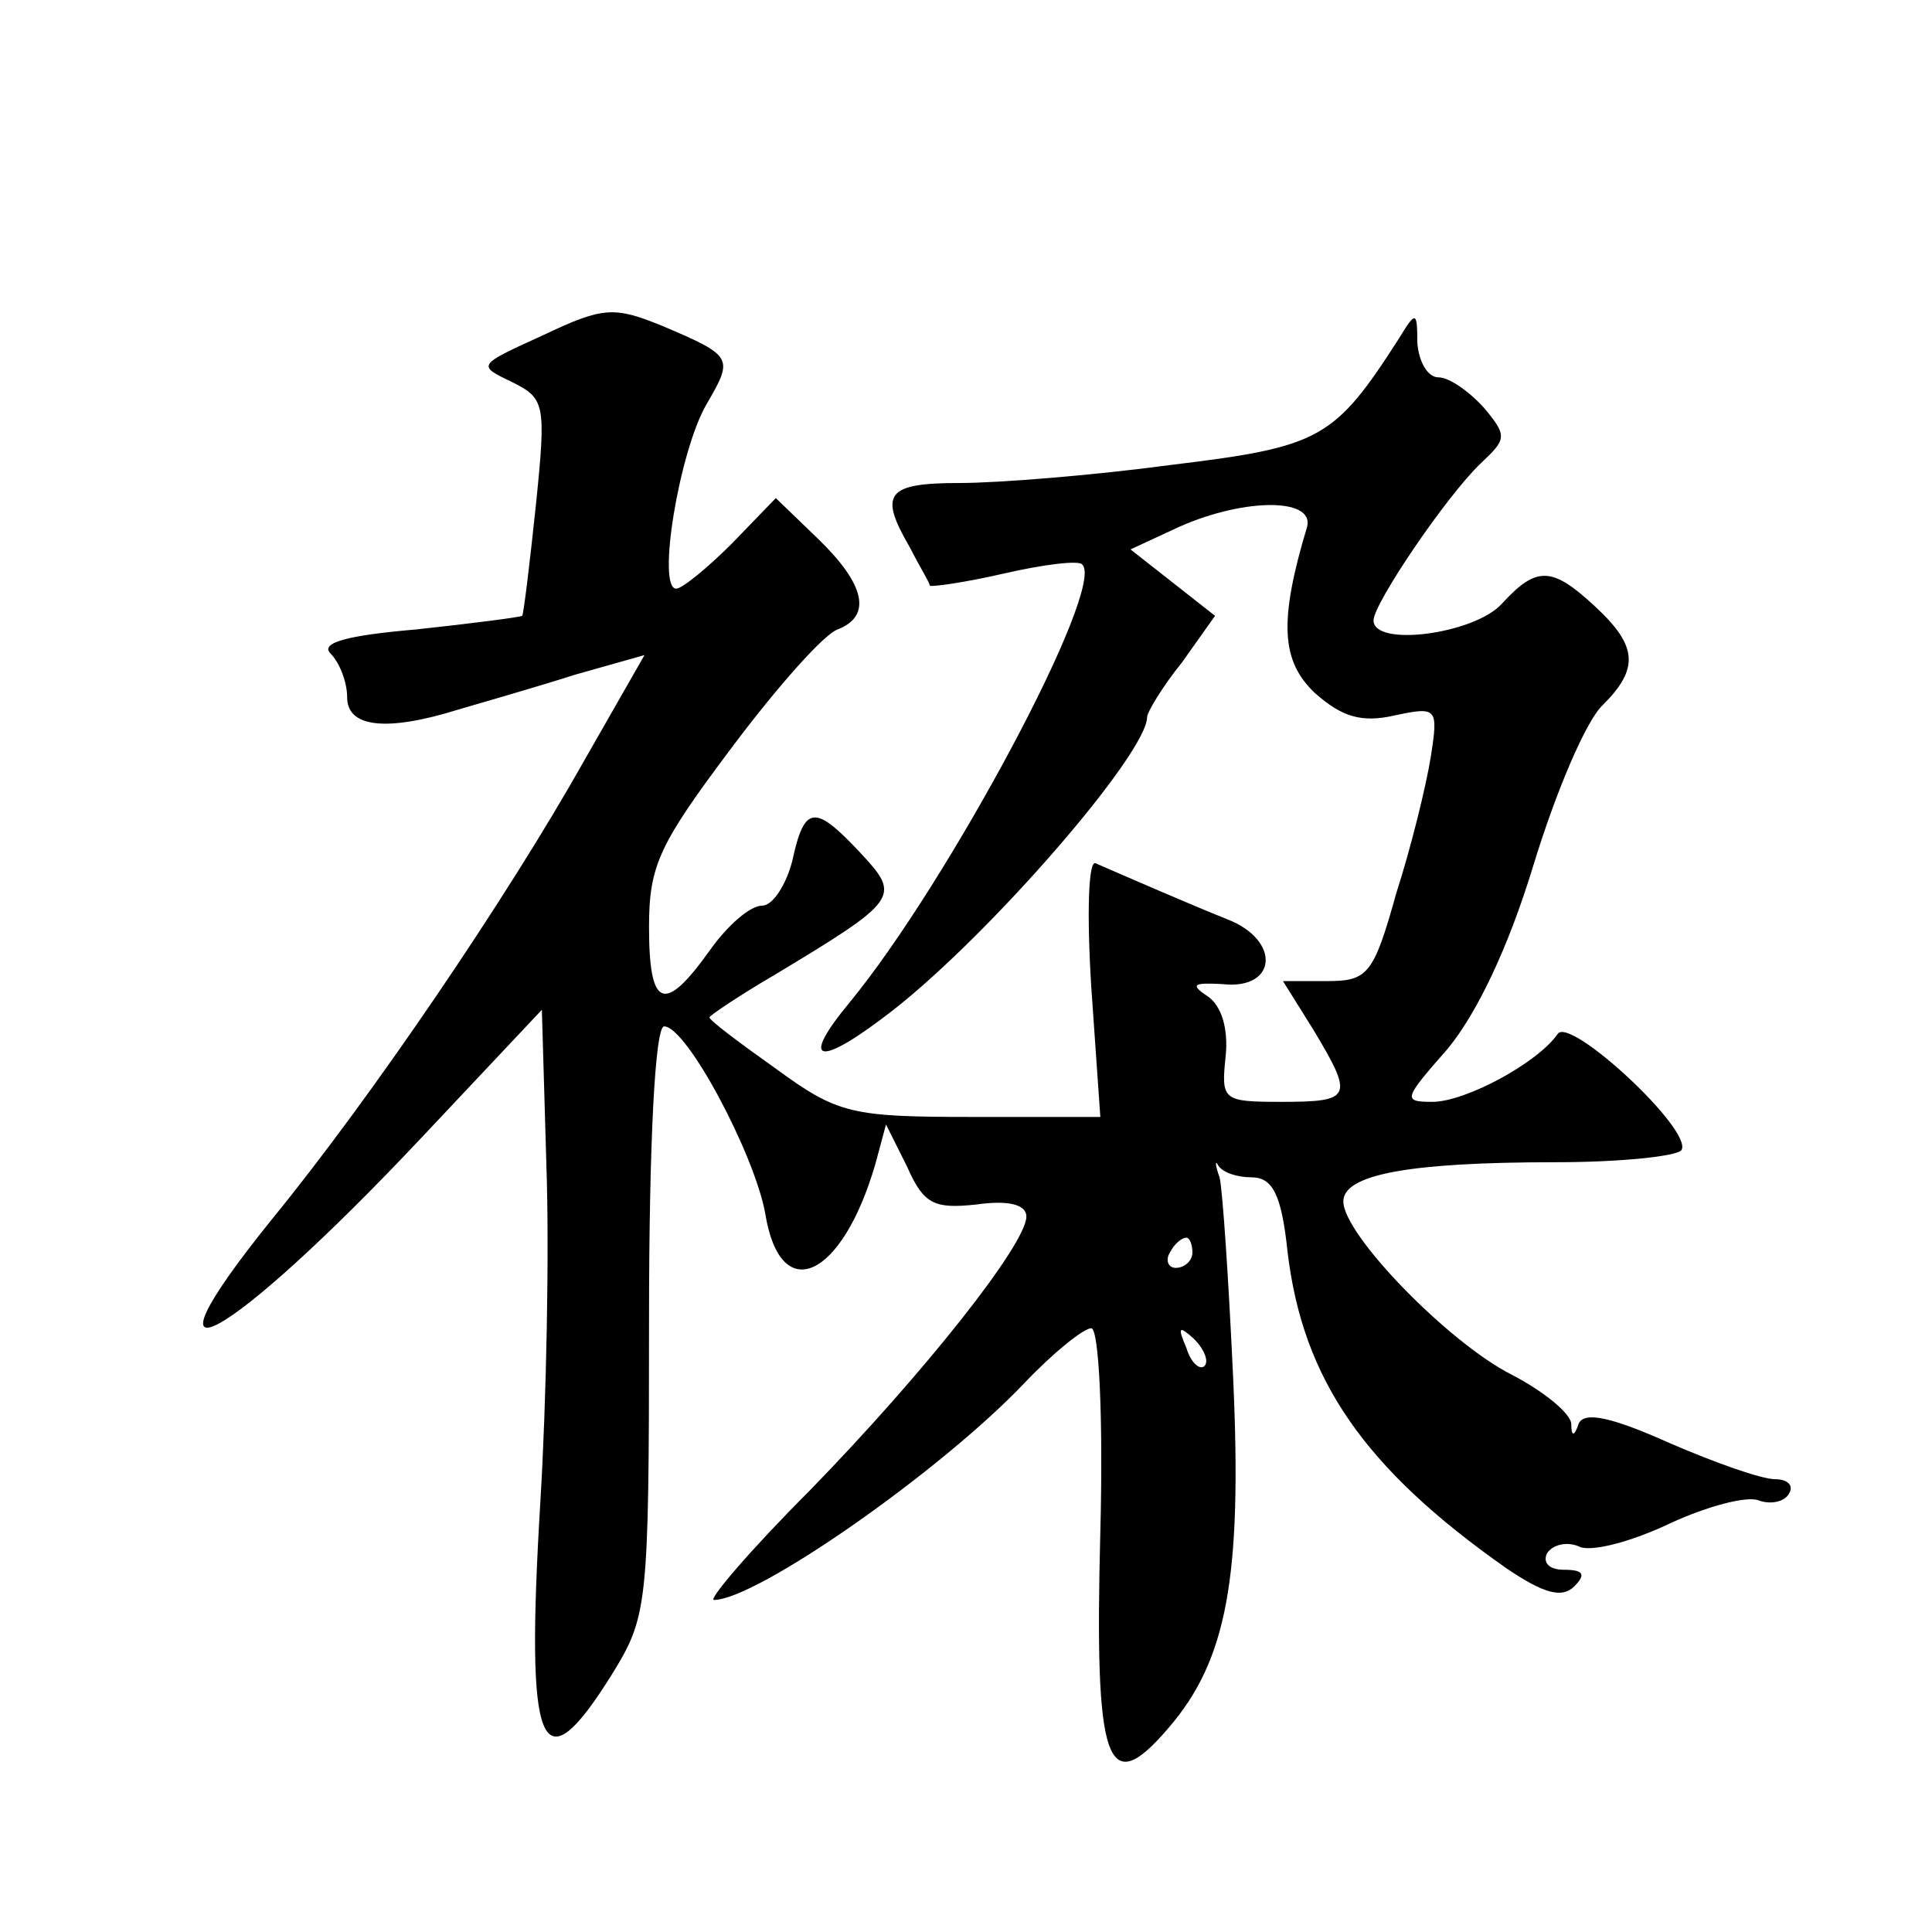 <?xml version="1.0" standalone="no"?>
<!DOCTYPE svg PUBLIC "-//W3C//DTD SVG 20010904//EN"
 "http://www.w3.org/TR/2001/REC-SVG-20010904/DTD/svg10.dtd">
<svg version="1.0" xmlns="http://www.w3.org/2000/svg"
 width="128pt" height="128pt" viewBox="0 0 128 128"
 preserveAspectRatio="xMidYMid meet">
<g transform="translate(0,128) scale(0.1,-0.1)"
fill="#0" stroke="none">
<path d="M360 1058 c-44 -20 -44 -20 -21 -31 22 -11 23 -14 16 -82 -4 -38 -8 -71
-9 -73 -2 -1 -33 -5 -70 -9 -47 -4 -64 -9 -57 -16 6 -6 11 -19 11 -29 0 -20 26
-23 74 -8 17 5 52 15 77 23 l46 13 -40 -70 c-50 -89 -140 -222 -207 -304 -96 -119
-29 -82 99 54 l80 85 3 -103 c2 -57 0 -157 -4 -223 -10 -166 0 -190 47 -115 24
39 25 44 25 235 0 118 4 195 10 195 15 0 60 -85 67 -124 10 -62 51 -43 73 33 l7
26 14 -28 c11 -25 18 -28 46 -25 21 3 33 0 33 -8 0 -18 -67 -103 -144 -182 -39
-39 -67 -72 -63 -72 28 0 150 85 206 144 19 20 39 36 44 36 5 0 8 -58 6 -135 -4
-154 4 -178 45 -130 39 45 49 100 43 232 -3 65 -7 125 -9 133 -3 8 -3 12 -1 8 3
-5 13 -8 22 -8 14 0 20 -11 24 -49 10 -85 51 -144 145 -210 25 -17 37 -20 45 -12
8 8 6 11 -7 11 -10 0 -14 5 -11 11 4 6 14 8 22 4 9 -3 35 4 60 16 24 11 50 18 58
15 8 -3 17 -1 20 4 4 6 -1 10 -9 10 -9 0 -40 11 -70 24 -38 17 -56 21 -60 13 -3
-9 -5 -9 -5 0 -1 7 -18 21 -39 32 -42 21 -112 93 -112 115 0 18 44 26 141 26 43
0 80 4 83 8 8 13 -74 89 -82 77 -13 -19 -61 -45 -83 -45 -20 0 -19 2 10 35 19 23
40 66 57 122 15 49 35 96 46 106 24 24 23 39 -5 65 -29 27 -39 27 -62 2 -18 -20
-85 -29 -85 -11 0 11 48 82 71 104 17 16 18 18 2 37 -10 11 -23 20 -30 20 -7 0
-13 10 -14 23 0 21 -1 21 -12 3 -43 -67 -52 -72 -151 -84 -52 -7 -115 -12 -140
-12 -49 0 -54 -7 -33 -43 6 -12 13 -23 13 -25 1 -1 23 2 49 8 26 6 50 9 52 6 16
-15 -89 -211 -154 -290 -34 -41 -21 -44 29 -5 65 51 168 170 168 194 0 3 10 20
23 36 l22 31 -28 22 -28 22 28 13 c44 21 94 22 89 2 -19 -63 -17 -89 5 -110 18
-16 31 -20 53 -15 28 6 29 5 24 -27 -3 -19 -13 -60 -23 -91 -15 -54 -19 -58 -46
-58 l-29 0 20 -32 c27 -45 26 -48 -21 -48 -39 0 -40 1 -37 30 2 19 -3 34 -12 40
-12 8 -9 9 10 8 36 -4 39 29 3 43 -25 10 -64 27 -87 37 -5 3 -6 -34 -3 -82 l6 -86
-85 0 c-80 0 -89 2 -130 32 -24 17 -44 32 -44 34 0 1 19 14 43 28 83 50 84 52 57
81 -30 32 -37 32 -45 -5 -4 -16 -13 -30 -20 -30 -8 0 -23 -13 -35 -30 -30 -42 -40
-38 -40 16 0 41 7 55 55 119 30 40 61 75 70 78 23 9 18 30 -13 60 l-28 27 -29 -30
c-16 -16 -33 -30 -37 -30 -13 0 2 91 20 122 18 31 18 32 -29 52 -32 13 -39 13 -79
-6z m430 -608 c0 -5 -5 -10 -11 -10 -5 0 -7 5 -4 10 3 6 8 10 11 10 2 0 4 -4 4
-10z m8 -75 c-3 -3 -9 2 -12 12 -6 14 -5 15 5 6 7 -7 10 -15 7 -18z"/>
</g>
</svg>
